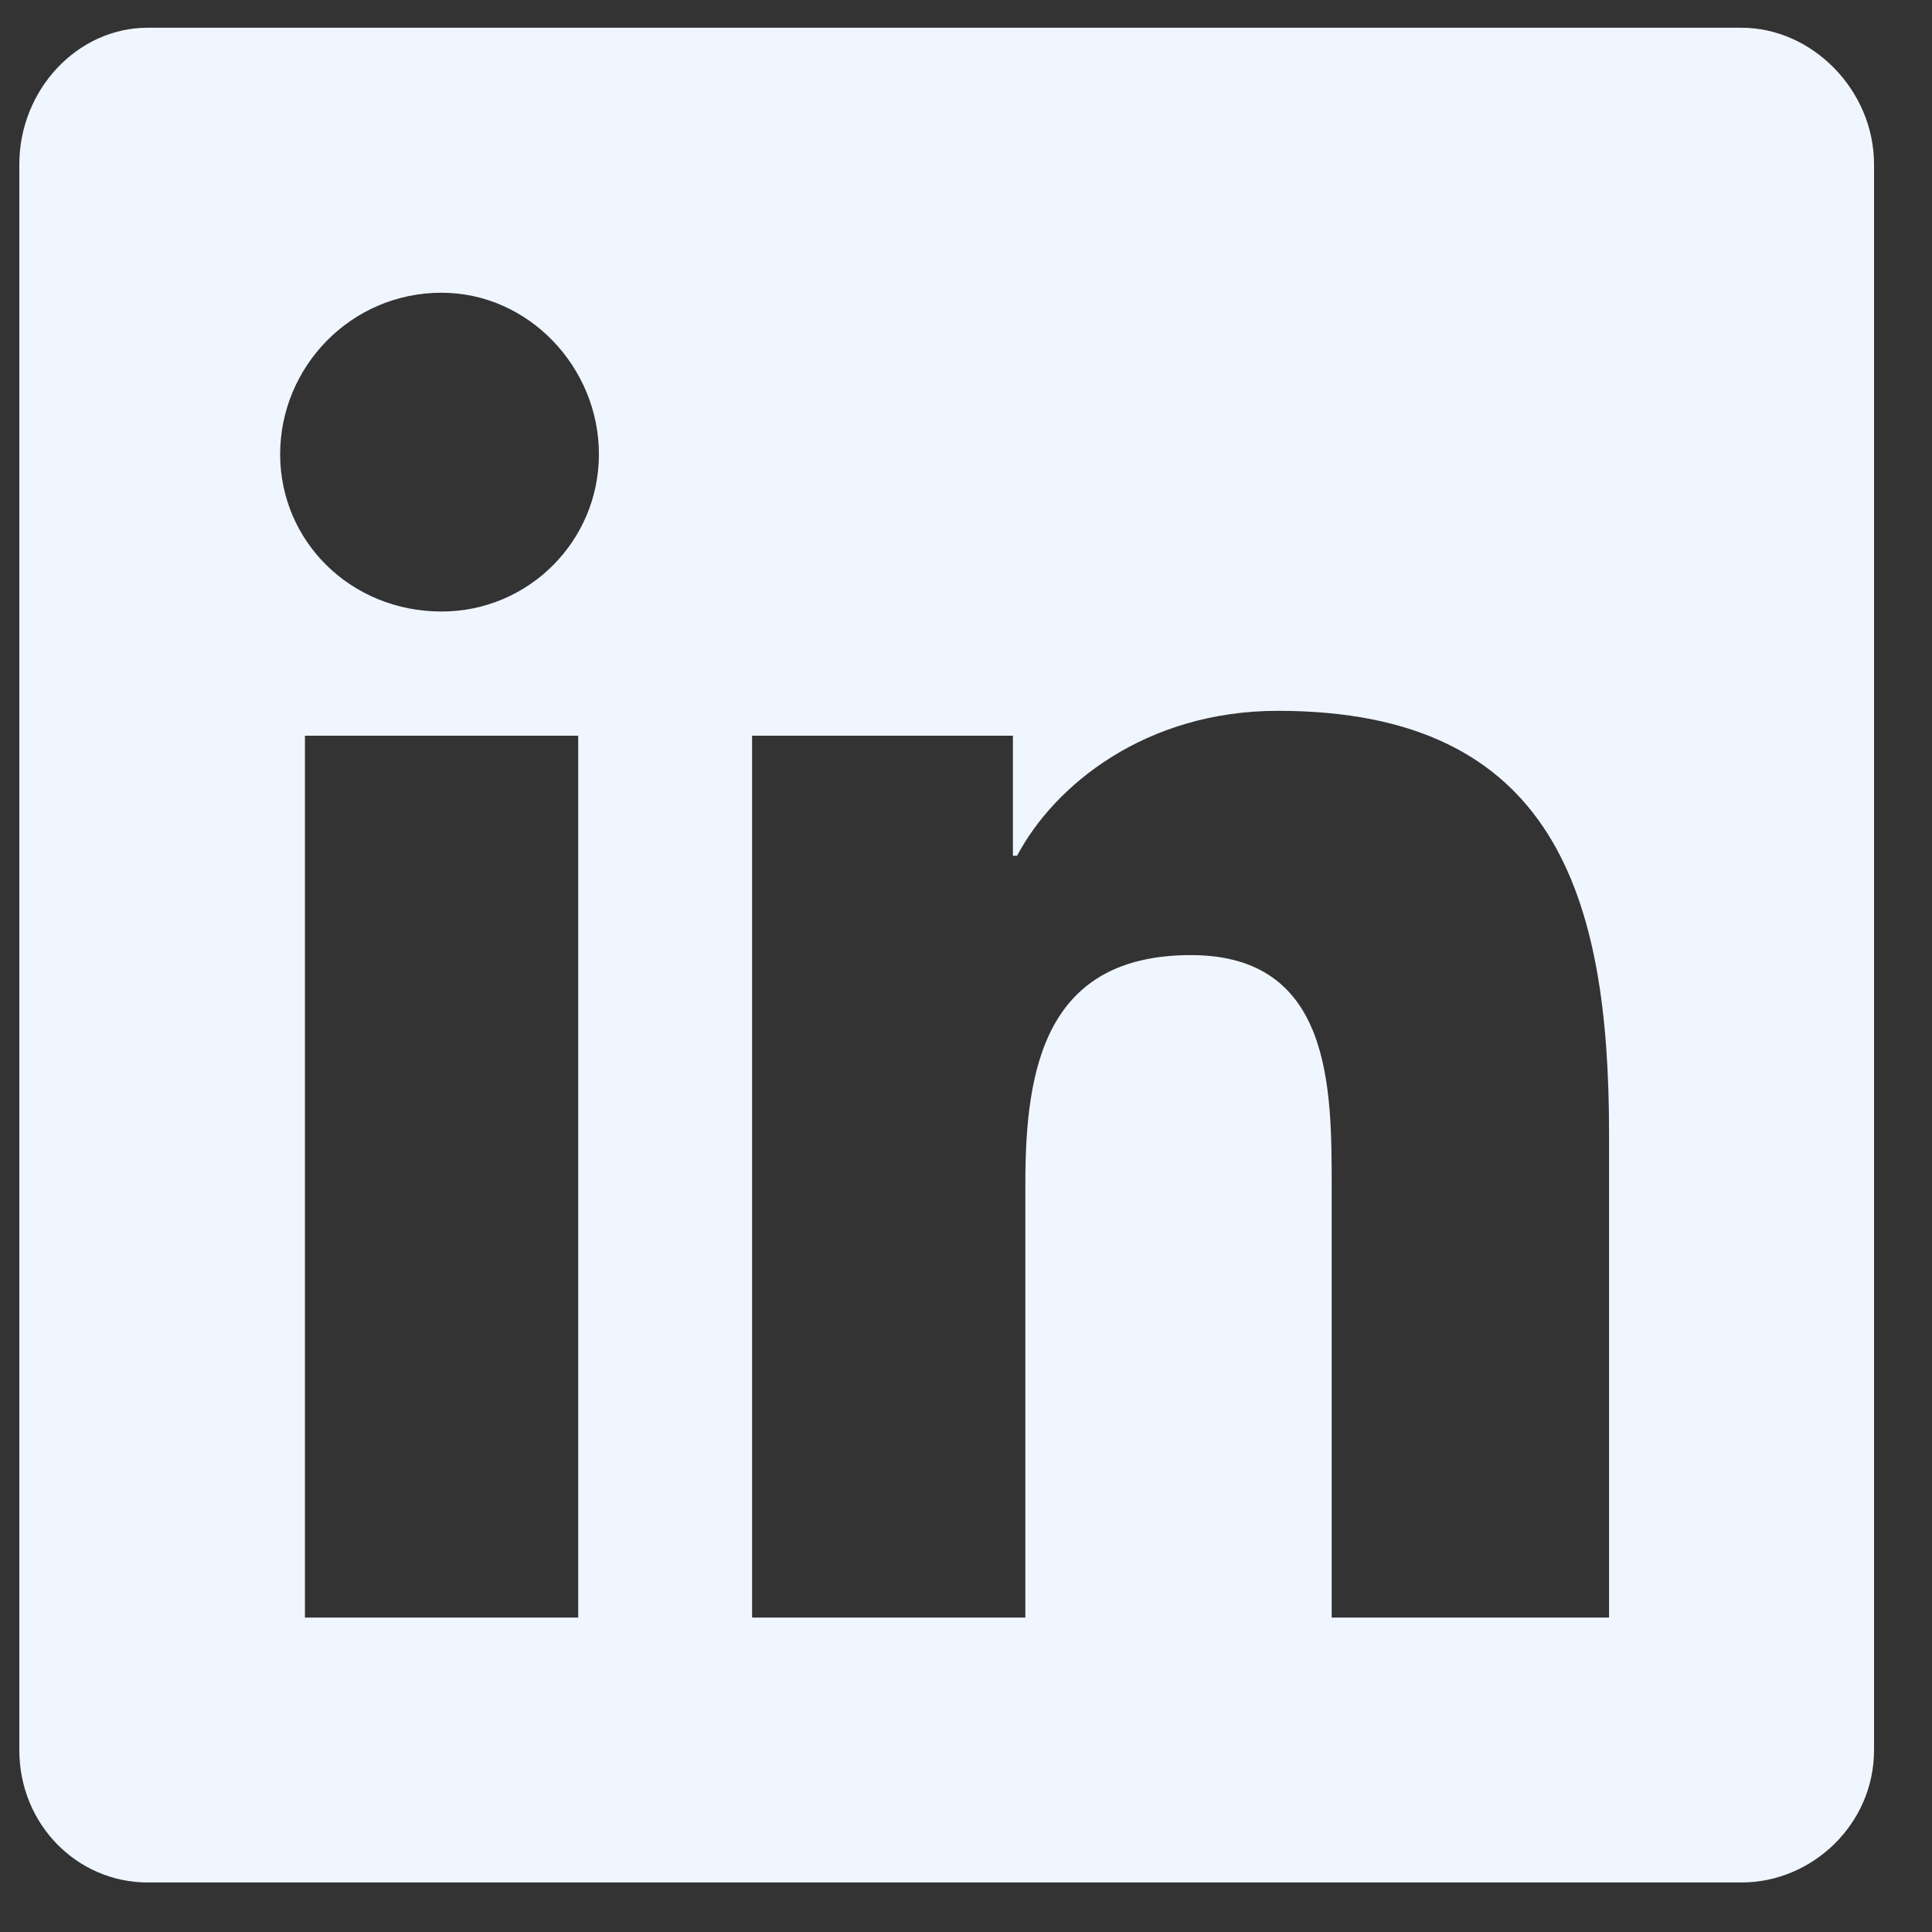 <svg width="25" height="25" viewBox="0 0 25 25" fill="none" xmlns="http://www.w3.org/2000/svg">
<rect x="0" y="0" width="25" height="25" fill="#333333" stroke="none"/>
<path d="M22.536 0.359C23.446 0.359 24.25 1.163 24.25 2.127V22.645C24.25 23.609 23.446 24.359 22.536 24.359H1.911C1 24.359 0.25 23.609 0.25 22.645V2.127C0.25 1.163 1 0.359 1.911 0.359H22.536ZM7.482 20.931V9.52H3.946V20.931H7.482ZM5.714 7.913C6.839 7.913 7.75 7.002 7.75 5.877C7.75 4.752 6.839 3.788 5.714 3.788C4.536 3.788 3.625 4.752 3.625 5.877C3.625 7.002 4.536 7.913 5.714 7.913ZM20.821 20.931V14.663C20.821 11.609 20.125 9.198 16.536 9.198C14.821 9.198 13.643 10.163 13.161 11.073H13.107V9.52H9.732V20.931H13.268V15.306C13.268 13.806 13.536 12.359 15.411 12.359C17.232 12.359 17.232 14.073 17.232 15.359V20.931H20.821Z" fill="#F0F6FF"/>
</svg>
